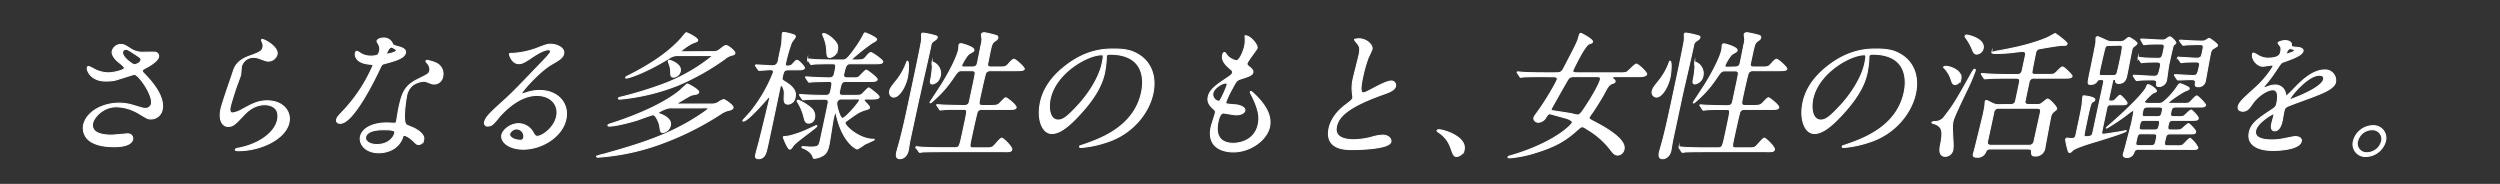 <svg xmlns="http://www.w3.org/2000/svg" viewBox="0 0 843 62"><rect x="0" y="0" width="843" height="62" fill="#333333" stroke="none"/><defs><style>.cls-1{fill:#fff;stroke:#fff;stroke-miterlimit:10;stroke-width:0.36px;}.cls-2{fill:none;}</style></defs><g id="レイヤー_1" data-name="レイヤー 1"><path class="cls-1" d="M35.63,27.32c-5,0-6.39-3.6-6.2-4.48.05-.24.14-.42.48-.42a10.56,10.56,0,0,1,1.81.88,10.82,10.82,0,0,0,4.74,1.26c1.85,0,5.35-.84,5.51-1.58.09-.42-1.29-1.5-1.83-1.92-1.12-.88-2.58-2.47-2.29-3.82A3,3,0,0,1,40.77,15c1,0,1.44.28,3.41,1.54a7.22,7.22,0,0,0,4.35,1.07c.59,0,3.08-.05,3.6,0a1.3,1.3,0,0,1,1.3,1.68c-.26,1.21-2.91,2.89-3.68,3.27-1.48.79-1.65.88-1.72,1.21a1,1,0,0,0,.4.89c2.07,2.15,7.28,7.56,6.25,12.32a3.84,3.84,0,0,1-3.88,3.13c-.88,0-1.18-.19-3.77-1.73A15.42,15.42,0,0,0,39.27,36c-4.72,0-7.61,3.69-8,5.42-.65,3,2.17,4.15,6.31,4.15.83,0,5.06-.42,5.16-.42,1.63-.14,2.16,1,2,1.82-.53,2.48-5.21,2.48-6.08,2.48-4.05,0-6.05-.66-7.54-1.45a5.34,5.34,0,0,1-2.94-5.79c1-4.62,6.57-7.42,12-7.42a16.39,16.39,0,0,1,5.08.84c2.83.84,3.11.93,3.79.93a2,2,0,0,0,2-1.49c.66-3-4.32-10-5.73-10-.3,0-5.54,1.73-6.61,2A15.48,15.48,0,0,1,35.63,27.32Zm9.76-5.51c.29,0,1.9-.47,2.12-1.49.13-.61,0-.75-1.35-1.64-2.82-1.86-3.17-2.05-3.7-2.05a1.16,1.16,0,0,0-1.11.84c-.24,1.12,1.22,2.47,1.55,2.75C43.47,20.74,44.75,21.81,45.39,21.81Z"/><path class="cls-1" d="M93.42,18.36a3.06,3.06,0,0,1-3,2.24c-.43,0-.67-.05-2.7-.8a6.1,6.1,0,0,0-2.19-.46,4.14,4.14,0,0,0-4.12,3.08c-.09.42-.18,2.42-.27,2.84S80,28.44,79.76,29.09c-.61,1.73-1.86,5.7-2.11,6.86-.15.7-.41,2.15.8,2.15A9.09,9.09,0,0,0,81.52,37c3.37-1.87,5.47-3,8.58-3,5.21,0,8.16,3.5,7.34,7.33C96.21,47,87.65,50.8,80.59,50.8c-.63,0-1.32,0-1.23-.38s1.17-.46,1.53-.56c6.37-1.3,11.74-5,12.69-9.38,1-4.9-3.32-5.18-4.29-5.18-1.71,0-4.3.51-7.09,3.5s-3.6,3.83-5.26,3.83c-2,0-3.22-2.24-2.44-5.84.42-2,3.44-10.54,4-12.27s1.2-4,5.63-5.6c3-1.08,4.23-1.54,4.52-2.9a2.8,2.8,0,0,0-.37-2.1c-.06-.18-.14-.46,0-.6C88.67,13,94,15.74,93.42,18.36Z"/><path class="cls-1" d="M128,17.19a3.22,3.22,0,0,0-.24-2.05c-.1-.24-.68-1.12-.64-1.31.12-.56,1.23-1,2.2-1a3.08,3.08,0,0,1,3.07,2.05c.17.33.62.52,2,.89.87.23,2.61.75,2.33,2.05-.38,1.78-3.29,2.62-7.47,3.74-.47.14-.55.28-1.34,1.91-1.09,2.34-8.67,18.11-13.16,18.11-1.31,0-1.33-.84-1.22-1.31.14-.65.33-.88,2.23-2.89a52.5,52.5,0,0,0,10-15.22c.1-.42-.24-.46-1-.51-5.64-.47-4.94-3.73-4.93-3.78s.17-.56.46-.56.33.05,1.19.61a6.33,6.33,0,0,0,3.54,1,6.82,6.82,0,0,0,2.2-.28A2.68,2.68,0,0,0,128,17.19Zm7.73,29.22c-1.5,4.06-5.43,5.09-8,5.09-4.63,0-6.69-3.08-6.19-5.42.66-3,4.46-4.62,8.84-4.62.39,0,2.17.09,2.51.09s.69,0,.79-.51c.15-.7.63-3.83.78-4.48,1.1-5.13,1.93-7.61,6.5-9.85,3.38-1.68,3.75-1.82,4-3a3.2,3.2,0,0,0-.85-2.38c-.36-.38-.51-.56-.47-.75a.37.37,0,0,1,.39-.23,13.71,13.71,0,0,1,2.7.79,4,4,0,0,1,2.53,4.76,2.93,2.93,0,0,1-2.81,2.43,3.14,3.14,0,0,1-1.08-.19c-1.71-.65-1.88-.74-2.47-.74a7.29,7.29,0,0,0-3.85,1.4,6.24,6.24,0,0,0-2,3.87c-.25,1.17-1.32,8.4-.07,9.38.37.33,2.5,1.07,2.88,1.31.92.51,3.42,2,3,3.73a1.84,1.84,0,0,1-1.67,1.64c-.49,0-.75-.14-1.35-.75-1.07-1.12-3-2.57-3.74-2.29C135.93,45.75,135.89,45.94,135.69,46.41Zm-6.44-2.66c-1.12,0-5.5,0-6,2.47-.24,1.12.91,2.52,3.84,2.52,4.72,0,6.17-3.55,6-4.29S130.37,43.75,129.25,43.75Zm4.44-26.7c.07-.33-1.45-1.17-1.75-1.17-.82,0-1.58,1.92-1.61,2.06a.42.42,0,0,0,0,.28C130.48,18.36,133.54,17.75,133.69,17.05Z"/><path class="cls-1" d="M187.69,39.27c.82-3.83-1.83-7.1-6.7-7.1-6.43,0-12,6.4-13.14,7.84-1.31,1.59-2,2.48-3.31,2.48a1,1,0,0,1-1.13-1.31c.25-1.17.86-2.19,5.16-6.07,3.93-3.54,4.54-4.15,14-14,2.08-2.19,3-3.17,3.08-3.68.07-.33-.2-.66-.78-.66-1.8,0-5.18,2.34-6.15,3-2.28,1.54-3,1.68-3.82,1.68-2.29,0-3.15-3-3.1-3.22S172,18,173,18a28.08,28.08,0,0,0,7.92-1.68c3.29-1.26,3.66-1.4,4.73-1.4,2,0,4.86,1.17,4.42,3.22-.29,1.35-1.57,2.1-4.24,3.64-4,2.38-9.68,8.78-9.86,9.57a.28.28,0,0,0,.23.33c.31-.1,1-.33,1.3-.42a13.63,13.63,0,0,1,4.45-.75c6.24,0,10,4.43,8.87,9.71-1.28,5.92-8.16,10.08-14.35,10.08-4.82,0-7.74-2.48-7.24-4.81.36-1.68,2.86-3.78,5.63-3.78a5.62,5.62,0,0,1,4.91,3c.5.84.71,1.26,1.39,1.26C182.83,46,186.86,43.14,187.69,39.27Zm-13.42,4.2a2.56,2.56,0,0,0-2.4,1.63c-.26,1.22,1.62,2.2,3.72,2.2a1,1,0,0,0,1-.84A2.49,2.49,0,0,0,174.27,43.47Z"/><path class="cls-1" d="M226.74,36.37a5.55,5.55,0,0,0-2.26.33A11.45,11.45,0,0,0,221.91,38c0,.14,0,.23.72.46.09.05,4,1.31,3.42,3.83a3,3,0,0,1-2.51,2.38c-.78,0-.82-.28-1.12-2.47-.1-.47-1.15-3.5-2.22-3.5-.49,0-4.52,1.54-5.41,1.82-2.35.74-7.31,2-9.26,2-.24,0-.57,0-.52-.28s.25-.28,1.93-.84c8.28-2.71,16.94-6.49,22.3-10.83a32.46,32.46,0,0,1,2.48-2.24c.39,0,4.06,2,3.89,2.76-.09.42-.57.6-.82.65s-1.48.28-1.74.37c-.48.19-2.72,1.54-3.22,1.82-1.22.7-1.38.8-1.41.94s.29.23.68.23h11a4.25,4.25,0,0,0,2-.51,6.36,6.36,0,0,1,1.92-1c.44,0,3.33,2,3.17,2.7-.12.56-.8.75-1.16.84a7.68,7.68,0,0,0-2.83,1.17,99.11,99.11,0,0,1-21,10.41,77.07,77.07,0,0,1-20.55,4.29c-.44,0-.5-.18-.47-.28A13.21,13.21,0,0,1,203.6,52c11.05-3.13,21.48-6.12,31.84-12.84.68-.46,3.23-2.1,3.31-2.47s-.32-.33-.61-.33Zm13.68-18.95a3,3,0,0,0,2.07-.56c1.75-1.35,1.92-1.49,2.31-1.49.88,0,3.17,2.05,3,2.61-.07.33-.46.52-1.17.66a5.93,5.93,0,0,0-2.21,1.21,81.92,81.92,0,0,1-15.9,8.92,70.49,70.49,0,0,1-19.51,4.66c-.54,0-.49-.23-.47-.32s.15-.24,1.07-.42A132.41,132.41,0,0,0,224,28.25,59.74,59.74,0,0,0,240.13,19c.06-.28-.23-.28-.62-.28H228.6a4.81,4.81,0,0,0-2.92.89c-8.8,5.37-14,6.72-14.45,6.72-.1,0-.28,0-.25-.19s.37-.37.75-.56c7.59-3.78,13.57-7.79,17.9-12.55.32-.33,1.56-2,1.8-2s4,1.78,3.82,2.62c-.06.28-.23.37-1.7.88a17.89,17.89,0,0,0-4,2.76c0,.18.26.18.6.18Zm-11,6.49a2.53,2.53,0,0,1-2.26,2.1c-1,0-1-.7-1-1.87a7.78,7.78,0,0,0-.49-2.47c-.31-.84-.33-.93-.3-1.07a.36.36,0,0,1,.2-.28C225.78,20.27,229.89,21.53,229.38,23.91Z"/><path class="cls-1" d="M265.89,23.54c-1.56,0-1.66.46-2.14,2.66-.15.7.12.84,1,1.4,3.44,2.1,3.68,3.73,3.36,5.18a2.6,2.6,0,0,1-2.35,2.33c-1.46,0-1.42-1.07-1.28-3.54.06-1.4-.63-2.76-1.06-2.76-.25,0-.35.47-.37.56-.69,3.22-3.64,17.37-4.3,20.21-.4,1.87-.85,3.92-2.94,3.92-1.27,0-1.08-.88-1-1.26.24-1.12.79-3,1.09-4.15.44-1.59,3.59-14.61,3.67-15,0-.14,0-.38-.12-.38a.9.9,0,0,0-.55.33c-1.74,2-6.89,7.79-8.21,7.79a.19.19,0,0,1-.19-.23s2.29-2.52,2.69-3a50,50,0,0,0,7.59-13.11c.22-1-.71-1-1.1-1s-3.31.23-3.7.23c-.2,0-.26-.14-.37-.33l-.74-1.07c-.11-.19-.15-.23-.14-.28s.08-.14.23-.14c.87,0,4.71.28,5.54.28,1.6,0,1.89-1.31,2-2s1-4.85,1.08-5.27c.13-1,.12-3,.26-3.69a.37.37,0,0,1,.4-.28,16.24,16.24,0,0,1,3.48.84c.22.09.53.23.44.65s-1.19,1.68-1.3,2a51.31,51.31,0,0,0-2,7c-.16.74.11.84.79.84a2,2,0,0,0,1.66-.7c1-1.08,1.09-1.22,1.48-1.22.58,0,2.54,2.24,2.48,2.52-.14.66-1.17.66-2.77.66Zm6.2,20.25c.49-.23,3.09-1.44,3.19-1.44a.15.15,0,0,1,.15.18c-.12.56-7.13,5.32-8,6.63-.37.61-.73,1.12-1.12,1.12-.68,0-2.18-3.87-2.16-4s.14-.24.34-.24a9.33,9.33,0,0,0,1.85-.23A36.18,36.18,0,0,0,272.09,43.79Zm2.56-4a2,2,0,0,1-1.93,1.72c-1.07,0-1.3-.74-1.62-2a16.92,16.92,0,0,0-2.2-5.18.3.3,0,0,1-.08-.28c0-.09.05-.23.24-.23.63,0,3.45,1.63,4.61,2.8A3.37,3.37,0,0,1,274.65,39.83ZM285.3,27.46c-1.51,0-1.62.51-2.23,3.36-.29,1.35.63,1.35,1.27,1.35h3.45c2,0,2.29,0,2.87-.42.4-.28,1.92-2.1,2.3-2.1.15,0,3.6,2.52,3.48,3.08s-1.11.66-2.77.66h-1.56c-.24,0-.69,0-.76.37s2,2,1.84,2.52c-.08.37-.23.42-1.48.79-2,.66-2.44.94-6.13,3.6-.46.32-.58.42-.64.7-.22,1,4.73,5.6,9.56,5.6.09,0,.34,0,.31.14s-2.82,1.31-3.32,1.59a16.4,16.4,0,0,1-2.42,1.54c-.39,0-4.88-2.24-6.95-11.16-.24-.93-.22-1-.41-1s-.3.24-.34.42-.32,1.26-.36,1.45c-.31,1.45-1.21,7.66-1.48,8.92-.4,1.86-.93,3-2.25,3.68a7.07,7.07,0,0,1-2.67.84c-.34,0-.39-.23-.44-.42-.53-1.86-2.94-2.89-3.3-3s-.49-.19-.45-.37.17-.14.27-.14c.39,0,2.21.14,2.6.14,2.83,0,2.9-.33,3.46-2.94.61-2.85,2.31-10.74,2.5-11.86.07-.33.25-1.35-1-1.35-2.34,0-5.86,0-7,.18l-.39,0c-.2,0-.28-.09-.38-.28l-.75-1.07c-.09-.24-.14-.24-.12-.33s.07-.09.21-.09,1.48.14,1.73.14c1.78.09,4.78.18,6.58.18.88,0,1.66,0,1.94-1.3.65-3,.73-3.41-.63-3.41s-4.2.05-5.49.14c-.19,0-.94.09-1.09.09s-.22-.09-.33-.28l-.74-1.07c-.14-.24-.14-.24-.12-.33s.06-.09.16-.09c.39,0,1.87.14,2.16.14,1.78.09,4,.19,5.71.19,1.36,0,1.54-.84,1.72-1.64.54-2.52.67-3.13-.69-3.13h-1.22c-1.36,0-3.91.05-4.89.1a9.94,9.94,0,0,1-1.06.14c-.19,0-.26-.14-.36-.33l-.7-1.07c-.15-.19-.19-.24-.18-.28a.21.21,0,0,1,.22-.14c.35,0,1.82.14,2.11.18s3.86.14,6.2.14h3.22c1.12,0,1.6,0,5.22-5.27a35.1,35.1,0,0,0,2-3.45c.1-.24.24-.42.44-.42s4,1.58,3.85,2.24c-.07.32-.37.56-1.46,1.12a65.31,65.31,0,0,0-6.93,5.5c-.05.19.28.28.57.28,2.92,0,3.26,0,4-.79,1.35-1.54,1.48-1.68,2-1.68.34,0,4,2.47,3.91,3.08s-1.11.65-2.77.65h-7.94c-1.31,0-1.72.1-2.46,3.5-.26,1.22.71,1.27,1.24,1.27H287c1.95,0,2.14,0,2.6-.33s2.1-2.29,2.54-2.29c.19,0,3.78,2.57,3.65,3.18s-1.07.65-2.72.65Zm-2.9-10.74a3.12,3.12,0,0,1-2.61,2.66c-.88,0-.93-.88-1-1.86a13.35,13.35,0,0,0-1.22-5.42c-.16-.37-.19-.46-.16-.6s.14-.19.33-.19c.69,0,2.7,1.07,4.1,2.94A3,3,0,0,1,282.4,16.72Zm1.53,16.67a1.51,1.51,0,0,0-1.76,1.16c-.22,1,1.08,5.37,1.86,5.37,1.17,0,5.66-5.46,5.77-6s-.32-.56-.51-.56Z"/><path class="cls-1" d="M301.36,32.73c-1,0-1.59-1-1.35-2.1.19-.88.58-1.35,2.59-3.87a21.75,21.75,0,0,0,3.15-5.84c.1-.23.11-.28.21-.28.63,0,.4,3.55,0,5.51C305.25,29.37,303.21,32.73,301.36,32.73Zm8.6.1-3.15,14.61c-.12.56-.46,2.84-.56,3.31-.42,1.91-1.67,2.75-2.79,2.75-.68,0-1.51-.23-1.1-2.14.05-.24.65-2.34.69-2.52,1.15-4,2.2-8.87,3.24-13.68.8-3.73,4.14-19.23,4.48-21.7,0-.28,0-1.64,0-1.92s.23-.37.57-.37a26.91,26.91,0,0,1,4.46,1,.47.47,0,0,1,.23.51c-.09.42-.49.65-1.06,1.07a2.07,2.07,0,0,0-1.08,1.59C313.45,17.75,310.59,29.89,310,32.83ZM327.8,22.6c1.51,0,1.67-.74,1.86-1.63s1-4.9,1.13-5.69a7,7,0,0,0,.33-2.24,11.07,11.07,0,0,1-.17-1.45c.1-.47.65-.56,1-.56A33.72,33.72,0,0,1,336,12a.65.65,0,0,1,.46.8c-.09.42-.38.65-1,1.07-.86.61-1.05,1-1.61,3.64L333,21.72c0,.79.59.88,1.27.88h2.59c2.09,0,2.33,0,3.44-1.3.4-.47,1.21-1.31,1.6-1.31.58,0,3.6,2.75,3.49,3.27s-1.2.56-2.76.56H334a1.83,1.83,0,0,0-1.56.7c-.28.42-1.75,7.23-1.89,7.89-.58,2.66-.69,3.17.87,3.17h2.39c1.75,0,2.38,0,3.15-.61.36-.32,1.8-2,2.19-2s3.65,2.52,3.48,3.31c-.13.61-1.15.61-2.76.61h-8.72a1.6,1.6,0,0,0-1.57.75c-.24.42-1.83,7.79-2,8.58-.74,3.46-.78,3.65.78,3.65h3.84c1.56,0,2,0,2.63-.42s2.41-2.85,2.95-2.85,3.58,3,3.41,3.83-1.22.7-2.83.7h-21c-4.24,0-5.67.09-6.16.09a7.56,7.56,0,0,1-1.05.14c-.19,0-.21-.14-.37-.33L309,49.91c-.07-.14-.15-.23-.14-.28a.17.17,0,0,1,.18-.14c.34,0,1.81.19,2.1.19,2.37.09,4.36.14,6.64.14h4.14c1.56,0,1.63-.33,2.56-4.63,1.48-6.86,1.65-7.65,1.39-8s-.47-.33-2.32-.33c-2.63,0-4.64,0-5.44.14-.14,0-.89.09-1,.09s-.22-.09-.37-.32L316,35.67c-.16-.18-.15-.23-.14-.28s.07-.09.17-.09c.34,0,1.82.14,2.16.14,3.87.14,5.48.14,7,.14s1.61-.93,1.77-1.68c1.4-6.49,1.55-7.19,1.77-8.45.16-1,.3-1.63-1.21-1.63h-3.16c-1.22,0-1.43.28-3,2.57a37.37,37.37,0,0,1-7.06,7.88c-.24.24-.42.38-.56.38a.12.12,0,0,1-.12-.14c0-.1,3.55-5.42,4.16-6.44,1.65-2.66,4.8-8.27,5.48-11.39.05-.24.09-1.36.13-1.54.08-.38.48-.42.68-.42s4.58,1.12,4.34,2.24c-.07.32-.24.42-1.4,1.07s-2.67,3.78-2.7,3.92c-.14.65.45.65.74.65Zm-13.46,5.7c-.82,0-.62-.93-.52-1.4a29,29,0,0,0,.57-4.48c0-.24-.14-1.17-.1-1.36a.21.21,0,0,1,.18-.14,4.06,4.06,0,0,1,2.64,4.49C316.62,27.69,315,28.3,314.34,28.3Z"/><path class="cls-1" d="M373.05,19c0,.14,0,.33,0,.52a33.9,33.9,0,0,1-.59,5c-.68,3.13-2.34,7.47-8,13.67-5.12,5.7-7.85,6.82-9.79,6.82-3.22,0-5.06-4.81-3.83-10.5.53-2.48,2.08-7.19,8-11.91,7.49-6.06,14-6.06,16.84-6.06,4.44,0,6.3.84,7.52,1.49,4.73,2.47,6.87,7.47,5.55,13.58S382.17,45.15,372.92,48a35.13,35.13,0,0,1-8.46,1.73c-.19,0-.47-.05-.41-.33s.13-.18,1.45-.65c5.48-1.91,16.91-5.93,19.42-17.55.39-1.82,2.59-12.93-10.71-12.93C373.24,18.31,373.11,18.68,373.05,19ZM354.13,33.29c-.65,3-.28,7.19,2.69,7.19,1.41,0,2.7-.56,7.11-5.41,3.39-3.78,6.7-9,7.7-13.59.6-2.8.46-3-.18-3C366.83,18.45,356,24.47,354.13,33.29Z"/><path class="cls-1" d="M423.89,16.26c-.09.42-3.22,4.34-3.39,5.13-.07.33.1.65.64,1.07,1,.8,1.47,1.31,1.32,2s-.77,1.12-4.06,2.15c-1.41.42-1.58.75-3.14,3.69a28.93,28.93,0,0,0-1.89,4.06c-.16.74,0,.74,3.38,1,1.15.1,3.29.8,3,2-.18.84-1.61,1.36-2.83,1.36-.73,0-4.1-.61-4.35-.61-1.22,0-1.69,2.19-1.91,3.22-.4,2.1-.86,7,5.22,7,2.05,0,7.2-.84,8.39-6.35.43-2,.56-4.67-2.56-10.55a.66.66,0,0,1-.09-.47c.09-.42,1,.47,1.1.56,4.66,4.34,6.06,8,5.36,11.3-1,4.43-6.49,8.4-12.19,8.4-.92,0-9.3,0-7.48-8.45.16-.75,1.24-3.92,1.38-4.57s.09-.89-.61-1.5c-1.48-1.26-2.09-2.52-1.77-4s1.17-2.94,4.75-5.32c2.95-2,3.28-2.15,3.42-2.81s-.07-.79-1-1.58c-1.18-1.08-2.73-2.48-2.31-4.44.07-.32.28-.84.62-.84s.86,1,1,1.12a5.68,5.68,0,0,0,3,1.64c1.36,0,2.65-4.16,2.79-4.81a11.15,11.15,0,0,0,.18-3.13.88.88,0,0,1,0-.46C421.42,11.92,424.16,15,423.89,16.26ZM413.27,28c-1.12,0-3.89,1.59-4.28,3.36a2.39,2.39,0,0,0,1.89,2.8.82.82,0,0,0,.61-.37,35.37,35.37,0,0,0,2.25-5C413.82,28.44,413.91,28,413.27,28Z"/><path class="cls-1" d="M453.54,35.53c1.74-1.3,2.51-1.91,2.64-2.52a9.72,9.72,0,0,0-.13-1.44,14.14,14.14,0,0,1,.35-5.47c.23-1.07,1.64-6.48,1.9-7.7.5-2.33,0-3-.64-3.78-.81-1-.92-1.16-.89-1.3s1.22-.24,1.36-.24c2.78,0,4.8,2.15,4.51,3.5-.09.42-1.13,2.52-1.33,3a47.85,47.85,0,0,0-1.76,6.16c-.38,1.78-1.2,5.56.07,5.56.68,0,1-.19,4-1.78.6-.32,4.07-2.19,5.48-2.19a1.43,1.43,0,0,1,1.48,1.73c-.3,1.4-2.46,2.14-4.35,2.8-12.56,4.48-15,7.88-15.6,10.92s1.89,4.34,5.83,4.34a25,25,0,0,0,6-.84,15.36,15.36,0,0,1,3.8-.7c1.66,0,3,1.07,2.74,2.24-.52,2.38-10.5,2.61-13.08,2.61-2.24,0-9.31,0-7.73-7.33C448.49,41.79,449.58,38.57,453.54,35.53Z"/><path class="cls-1" d="M491.28,52.76c-1,0-1.15-.33-2.15-3.13a10,10,0,0,0-4-5c-.13-.09-.59-.42-.56-.56s.21-.32.6-.32c1.71,0,9.46,2.42,8.53,6.77A3,3,0,0,1,491.28,52.76Z"/><path class="cls-1" d="M520,25.83c-4.29,0-5.72.09-6.21.09a9.44,9.44,0,0,1-1,.14c-.15,0-.21-.14-.37-.33l-.69-1.07c-.16-.19-.15-.24-.14-.28a.16.16,0,0,1,.18-.14c.34,0,1.81.18,2.1.18,2.37.1,4.41.14,6.69.14h3.9c1.46,0,2.06,0,2.89-1.63,4.14-7.93,4.62-8.82,5.05-10.59.25-.94.43-1.08.67-1.08s4.09,2.06,3.93,2.8c-.07.33-.13.38-1.18.75-1.54.56-5.4,8.77-5.42,8.87-.17.79.34.88,1.42.88H546a8.66,8.66,0,0,0,2.37-.14c.63-.23,2.84-2.8,3.42-2.8s3.6,2.76,3.46,3.41-1.49.8-2.51.8h-7.94c-.58,0-.93,0-1,.37,0,.19,0,.32.37.56.21.14.5.42.43.75s-.18.37-.82.6c-1.21.42-1.58,1-2.88,3.46-1.07,2-3.24,5.32-3.89,6.3a13.69,13.69,0,0,0-1.16,1.72c-.11.52.16.66,2.39,1.82,4.46,2.34,10,5.89,9.39,8.87a2.32,2.32,0,0,1-2.13,2c-1,0-1.59-.74-2.24-1.58a27.29,27.29,0,0,0-8-7.1c-.89-.61-1.28-.84-1.76-.84s-.57.14-2.13,1.49c-3.24,2.85-6.6,5.09-13.53,7.19a38.49,38.49,0,0,1-8.76,1.78c-.29,0-.62,0-.58-.24s.25-.28,1.24-.56c14.42-4.29,20.28-10.27,20.46-11.11.14-.65-1.57-1.3-1.89-1.4-.69-.18-5.51-1.54-5.66-1.54-.58,0-.79.28-1.38,1.22a3.13,3.13,0,0,1-2.49,1.63c-1.07,0-1.68-.79-1.53-1.49.07-.33.09-.42,1.39-2.2,3-4.15,6.29-9.94,6.46-10.73s-.53-.93-1.31-.93Zm11.2,0c-1.8,0-2.07.13-2.94,1.68-1.32,2.28-3.92,6.9-5.2,9.19-.09.42.12.61.5.65.13,0,6.13.94,6.4,1a8.66,8.66,0,0,0,2.1.42c.73,0,1.52-1.17,2.46-2.61,3.47-5.23,4.93-8.4,5.13-9.34s-.41-1-1.63-1Z"/><path class="cls-1" d="M558.52,32.73a1.57,1.57,0,0,1-1.35-2.1c.19-.88.58-1.35,2.58-3.87a21.51,21.51,0,0,0,3.16-5.84c.1-.23.11-.28.21-.28.63,0,.4,3.55,0,5.51C562.41,29.37,560.37,32.73,558.52,32.73Zm8.6.1L564,47.44c-.12.56-.47,2.84-.57,3.31-.41,1.91-1.66,2.75-2.78,2.75-.68,0-1.51-.23-1.1-2.14.05-.24.65-2.34.69-2.52,1.15-4,2.2-8.87,3.24-13.68.8-3.73,4.14-19.23,4.48-21.7,0-.28,0-1.64,0-1.92s.23-.37.57-.37a27,27,0,0,1,4.45,1,.46.46,0,0,1,.23.51c-.09.42-.48.65-1.06,1.07a2.09,2.09,0,0,0-1.07,1.59C570.61,17.75,567.75,29.89,567.12,32.83ZM585,22.6c1.51,0,1.67-.74,1.86-1.63s1-4.9,1.13-5.69a6.81,6.81,0,0,0,.34-2.24,11,11,0,0,1-.18-1.45c.11-.47.66-.56,1-.56a33.87,33.87,0,0,1,4.09.93.65.65,0,0,1,.46.8c-.09.42-.38.65-1,1.07-.86.61-1,1-1.61,3.64l-.92,4.25c0,.79.59.88,1.27.88H594c2.1,0,2.34,0,3.45-1.3.39-.47,1.21-1.31,1.6-1.31.58,0,3.59,2.75,3.48,3.27s-1.19.56-2.75.56h-8.62a1.82,1.82,0,0,0-1.56.7c-.29.42-1.76,7.23-1.9,7.89-.57,2.66-.68,3.17.88,3.17h2.39c1.75,0,2.38,0,3.15-.61.36-.32,1.8-2,2.19-2s3.65,2.52,3.48,3.31c-.13.61-1.16.61-2.76.61h-8.72a1.62,1.62,0,0,0-1.58.75c-.23.42-1.82,7.79-2,8.58-.74,3.46-.79,3.65.77,3.65h3.85c1.56,0,2,0,2.62-.42s2.42-2.85,2.95-2.85,3.59,3,3.42,3.83-1.23.7-2.83.7h-21c-4.24,0-5.67.09-6.16.09a8,8,0,0,1-1,.14c-.2,0-.22-.14-.37-.33l-.69-1.07c-.07-.14-.15-.23-.14-.28a.17.17,0,0,1,.18-.14c.34,0,1.81.19,2.1.19,2.37.09,4.35.14,6.64.14h4.14c1.56,0,1.63-.33,2.56-4.63,1.47-6.86,1.64-7.65,1.38-8s-.46-.33-2.31-.33c-2.63,0-4.64,0-5.44.14-.15,0-.9.09-1,.09s-.23-.09-.37-.32l-.69-1.08c-.16-.18-.15-.23-.14-.28s.07-.09.17-.09c.34,0,1.82.14,2.16.14,3.87.14,5.47.14,7,.14s1.62-.93,1.78-1.68c1.39-6.49,1.55-7.19,1.77-8.45.16-1,.3-1.63-1.21-1.63h-3.16c-1.22,0-1.43.28-3,2.57a37.37,37.37,0,0,1-7.06,7.88c-.24.24-.42.38-.57.38a.12.12,0,0,1-.11-.14c0-.1,3.55-5.42,4.16-6.44,1.65-2.66,4.8-8.27,5.47-11.39.05-.24.1-1.36.14-1.54.08-.38.48-.42.68-.42s4.58,1.12,4.33,2.24c-.07.32-.23.42-1.4,1.07s-2.66,3.78-2.69,3.92c-.14.65.44.65.74.65ZM571.5,28.3c-.83,0-.62-.93-.52-1.4a30.29,30.29,0,0,0,.57-4.48c0-.24-.14-1.17-.1-1.36a.21.21,0,0,1,.18-.14,4.06,4.06,0,0,1,2.64,4.49A3.28,3.28,0,0,1,571.5,28.3Z"/><path class="cls-1" d="M630.2,19c0,.14,0,.33,0,.52a34.07,34.07,0,0,1-.6,5c-.67,3.13-2.34,7.47-8,13.67-5.12,5.7-7.85,6.82-9.8,6.82-3.21,0-5.05-4.81-3.82-10.5.53-2.48,2.08-7.19,8-11.91,7.49-6.06,14-6.06,16.84-6.06,4.43,0,6.3.84,7.52,1.49,4.73,2.47,6.87,7.47,5.55,13.58S639.32,45.15,630.08,48a35.13,35.13,0,0,1-8.46,1.73c-.19,0-.48-.05-.41-.33s.13-.18,1.45-.65c5.48-1.91,16.91-5.93,19.41-17.55.4-1.82,2.6-12.93-10.7-12.93C630.39,18.31,630.26,18.68,630.2,19ZM611.29,33.29c-.66,3-.28,7.19,2.69,7.19,1.41,0,2.7-.56,7.11-5.41,3.39-3.78,6.7-9,7.7-13.59.6-2.8.45-3-.18-3C624,18.45,613.19,24.47,611.29,33.29Z"/><path class="cls-1" d="M652.39,41a3.89,3.89,0,0,0,3.41-1.82c3.11-4,4.05-5.69,9-14.51.16-.28.77-1.31,1-1.31s.3.19.24.47-1.43,3.69-1.6,4c-.88,2.06-5.46,11.11-5.86,13-.33,1.54-.26,2.1,0,7.33a12.09,12.09,0,0,1-.08,2.38A2.68,2.68,0,0,1,656,52.71c-2.43,0-1.88-2.8-1.62-4,.86-4.44.55-5.7-1.51-6.77-.21-.14-1.48-.38-1.43-.61S652.1,41,652.39,41Zm3.82-18.62c1.51,0,5.61,1.54,5,4.3a2.3,2.3,0,0,1-2,1.82c-.49,0-.86-.33-1.15-1.26a10.33,10.33,0,0,0-2.71-4.58A1.24,1.24,0,0,1,656.21,22.37Zm6.9-10.55c.63,0,6.3,1.26,5.6,4.53a2.38,2.38,0,0,1-2.16,1.87c-.44,0-.89-.14-1.34-1.22a18.14,18.14,0,0,0-2.46-4.43.57.57,0,0,1-.12-.33A.49.49,0,0,1,663.11,11.82Zm14.82,23.43a1.53,1.53,0,0,0,1.77-1.4c.19-.88,1.38-6.44,1.36-6.58,0-.56-.28-.93-1.21-.93h-3.31c-4.29,0-5.72.09-6.22.14-.14,0-.89.09-1,.09s-.22-.09-.38-.28l-.69-1.07c-.15-.24-.15-.24-.13-.33s.07-.09.17-.09c.34,0,1.82.14,2.11.14,2.36.14,4.35.18,6.64.18h3a1.56,1.56,0,0,0,1.83-1.26L683,18.64c.13-.61,0-1.31-.93-1.31-.69,0-3.75.42-4.39.47-2.09.18-3.46.23-4.87.23-.69,0-1.18-.19-1.15-.33a12.23,12.23,0,0,1,2.47-.6c9.82-1.73,14.21-3.55,16.24-4.39.43-.19,2.54-1.4,2.64-1.4s4.1,2.89,4,3.45-.55.52-1.43.52c-1.31,0-5.77.79-7.39,1.07-1,.14-1.54.37-1.77,1.45-.19.88-1.34,6.44-1.27,6.76.18.56.91.56,1.1.56h3.85c2.24,0,2.48,0,3.29-.79,1.55-1.54,1.73-1.73,2.17-1.73s3.22,2.71,3.14,3.09c-.14.65-1.12.65-2.73.65H686a1.57,1.57,0,0,0-1.81,1.4c-.15.7-1.38,6.39-1.38,6.63,0,.74.68.88,1.27.88h3c.63,0,.93,0,1.93-.84,1.18-.93,1.25-1,1.49-1,.54,0,3.09,2.61,3,3.26,0,.24-.23.38-1,1a2.75,2.75,0,0,0-1,1.77c-.36,1.68-2,10.55-2,10.65a3.13,3.13,0,0,1-3.23,2.52c-1.21,0-1.24-.56-1.22-1.54,0-.38-.11-.84-1.14-.84H671.34c-1.26,0-1.33.09-1.93,1.3A2.81,2.81,0,0,1,666.66,53c-.83,0-1.43-.14-1.24-1,.05-.23.74-2.75.85-3.26.44-1.82,2.2-8.87,2.48-10.18.16-.75.5-2.29.58-3.13a8.9,8.9,0,0,1,.09-1.07c0-.14.1-.47.34-.47s.42.1,2,.89a4.74,4.74,0,0,0,2.67.51ZM684.13,49a1.57,1.57,0,0,0,1.75-1.31c.33-1.54,1.83-8.31,2.14-9.71.13-.61.32-1.49-1.14-1.49H674.07a1.56,1.56,0,0,0-1.75,1.3l-2.08,9.67c-.17.79-.23,1.54,1.13,1.54Z"/><path class="cls-1" d="M714.54,14.06a3,3,0,0,0,1.73-.32c.27-.14,1.31-1.12,1.56-1.12.43,0,2.87,1.58,2.77,2.05-.06.28-.58.65-1.17,1.12-.34.23-.44.47-.56,1-.28,1.3-1.41,7.23-1.67,8.44s-.63,2.9-2.82,2.9c-.83,0-1-.51-1-.75,0-.47,0-.6-.36-.6a.6.6,0,0,0-.65.56l-1.16,5.36c-.23,1.08-.3,1.4.82,1.4a1.68,1.68,0,0,0,1.3-.6c1.19-1.22,1.31-1.36,1.61-1.36s2.39,2.24,2.3,2.66-.36.52-2.45.52h-3.07a1.12,1.12,0,0,0-1.25.84c-.21,1-1.78,8.26-1.79,8.54,0,.56.51.56.7.56s4.47-.61,6.46-1a7.59,7.59,0,0,1,1-.19c.09,0,.13,0,.12.1-.1.46-8.23,2.94-9.59,3.36-1.76.51-7.54,2.24-8.42,3.13-.55.56-.74.74-1.08.74s-.43-.28-.61-1a21.25,21.25,0,0,1-.73-3.41.61.61,0,0,1,.53-.42c.15,0,.9.14,1.09.14,1.42,0,1.64-.14,1.9-1.36.39-1.82,1.91-8.86,2.06-10.22,0-.37.2-2.28.26-2.56s.19-.24.39-.24,3.81.42,3.61,1.31c-.08.37-.47.61-1,.89s-1.61,5.92-1.8,6.81c-.14.65-.85,3.92-.82,4.25s.23.51.67.51c2,0,2.11-.56,2.31-1.45l3.62-16.84c.21-.94-.32-1-.9-1s-.93,0-1.28.51a2.3,2.3,0,0,1-2.1,1.12c-1.16,0-1.16,0-.39-3.83.46-2.15,1.84-8.77,2.05-10.17.06-.28,0-1.45.08-1.73a.48.48,0,0,1,.46-.33c.24,0,.51.1,2.95,1.22a4.52,4.52,0,0,0,2.09.46Zm-3.34,1.26c-.39,0-1,0-1.28.52s-1.52,6.16-1.71,7c-.52,2.43-.57,2.66.74,2.66h3.51a1.35,1.35,0,0,0,1.28-.51c.23-.37,1.06-4.25,1.21-5,.19-.88.9-4.15.63-4.48a1.15,1.15,0,0,0-1-.28Zm10,35c-1.07,0-1.39.33-1.66,1.12A2.38,2.38,0,0,1,717,53.08c-.73,0-1.17-.46-1-1.12.06-.28.5-1.68.57-2,.29-1.12,2-7.57,2.17-8.27s.78-3.82.78-4.06a.33.33,0,0,0-.37-.32c-.19,0-.31.09-1.36.88a69.07,69.07,0,0,1-7.4,5c-.14,0-.12-.09-.12-.09a2.62,2.62,0,0,1,.37-.38c1.79-1.54,10-8.68,12.84-12.78.14-.19.54-1.4.79-1.4.73,0,3,1.54,2.87,2.24,0,.18-1.14.56-1.32.7a19.44,19.44,0,0,0-2.67,2.7c-.14.66.77.7,1.31.7h3.26a2.53,2.53,0,0,0,1.82-.51,24.69,24.69,0,0,0,4.61-5.13c.59-.94.76-1,1.1-1a15.25,15.25,0,0,1,2.31,1c.17.09.72.28.63.7,0,.23-.53.42-1.12.65-1.22.47-5.72,3.5-5.83,4-.06.28.28.28.57.28h4.39a5.23,5.23,0,0,0,1.94-.18c.43-.19,2.11-2.34,2.64-2.34.34,0,3,2.66,2.94,3.08-.14.66-1,.66-2.23.66h-7.84c-1.27,0-1.4.6-1.61,1.58s-.36,1.68,1,1.68h1.27a6.54,6.54,0,0,0,1.93-.14c.43-.18,2.15-2.1,2.64-2.1.24,0,2.49,2.24,2.37,2.8s-.34.66-2.33.66h-6.14c-1.22,0-1.42.46-1.66,1.58-.34,1.59.08,1.68.91,1.68h1.41a6.5,6.5,0,0,0,1.93-.14c.42-.14,2.15-2,2.63-2,.2,0,2.5,2.19,2.37,2.8s-.38.65-2.33.65h-6.24c-1.31,0-1.41.47-1.84,2.48-.34,1.54.25,1.54,1,1.54H734a4.68,4.68,0,0,0,1.89-.19c.49-.23,2.16-2.33,2.64-2.33a9.22,9.22,0,0,1,2.59,3.13c-.12.56-.42.6-1.83.6Zm.8-36.73c-.15-.23-.15-.23-.14-.28a.21.21,0,0,1,.18-.14c1,0,5.77.33,6.85.33a2.66,2.66,0,0,0,1.41-.24,5.35,5.35,0,0,1,1.3-.84c.59,0,2.17,1.68,2.09,2.06,0,.14-.79.74-.88.93-.19.42-1.28,5.51-1.47,6.35s-.64,4.57-.82,5.41a2.66,2.66,0,0,1-2.47,2c-.92,0-.89-.37-.82-1.16s-.3-1.08-1.38-1.08c-.92,0-3.7,0-4.6.14-.1,0-.61.1-.71.1s-.22-.1-.37-.28l-.7-1.08c-.14-.23-.14-.23-.12-.32s.12-.1.16-.1c1,0,5.73.33,6.8.33,1.46,0,1.58-.56,2.17-3.27.11-.51.33-1.54-1.08-1.54-.88,0-3.61,0-4.52.14-.09,0-.55.09-.7.09s-.22-.09-.37-.32l-.7-1c-.11-.19-.13-.28-.12-.33a.2.2,0,0,1,.17-.14c.29,0,1.48.14,1.76.19s3.72.14,4.75.14c1.36,0,1.43-.33,2-3.17.28-1.31.12-1.68-1.19-1.68-.93,0-3.8,0-4.76.14-.1,0-.6.09-.7.09s-.22-.09-.37-.33Zm.08,31.5c-1.22,0-1.28.28-1.75,2.48-.21,1-.33,1.54.89,1.54h4.14c1.26,0,1.37-.51,1.7-2s.33-2-.84-2Zm1-4.52c-1.12,0-1.34.37-1.62,1.68s-.15,1.58.92,1.58h4.09c1,0,1.32-.23,1.57-1.4.31-1.44.4-1.86-.86-1.86Zm4.26-1.22c1.36,0,1.46-.46,1.75-1.82.2-.88.32-1.44-1-1.44h-3.89c-1.32,0-1.47.46-1.72,1.63s-.3,1.63,1,1.63Zm7.76-25.39c-.15-.23-.15-.23-.13-.32s.12-.1.22-.1c.34,0,2,.14,2.35.14,1.3.1,3.91.19,5,.19a2.51,2.51,0,0,0,1.17-.23,6.84,6.84,0,0,1,1.22-.7c.2,0,2.92,1.82,2.8,2.38,0,.23-.17.32-1.17.93s-1,.79-1.45,3.08c-.25,1.17-1.24,6.91-1.52,8.22a2.34,2.34,0,0,1-2.41,1.68c-1.07,0-1-.56-.87-1.4s-.66-1-1.3-1c-.92,0-3,.09-3.83.13-.09,0-.59,0-.74,0s-.22-.09-.37-.28l-.7-1.07c-.14-.23-.14-.23-.12-.33s.11-.09.16-.09c.88,0,5.15.28,6.13.28,1.36,0,1.51-.47,2.12-3.32.26-1.16-.45-1.26-1.14-1.26-.87,0-3.46,0-4.26.14-.1,0-.61.1-.7.1s-.27-.14-.37-.33l-.75-1.07c-.14-.24-.14-.24-.13-.28a.21.21,0,0,1,.22-.14c.88,0,5.1.32,6.07.32,1.61,0,1.71-.46,2.06-2.1.43-2,.54-2.52-.92-2.52-.44,0-3.37.05-4.51.14-.14,0-.9.1-1,.1s-.27-.1-.38-.28Z"/><path class="cls-1" d="M754.75,35.86c.31-1.4,2-2.89,6.1-6.58,2.71-2.43,5.49-6.3,5.64-7,0-.28-.28-.32-.47-.32-.49,0-2.56.37-3,.37-1.85,0-3.85-2.29-3.45-4.11,0-.14.07-.32.36-.32a8.57,8.57,0,0,1,1.66.88,6.76,6.76,0,0,0,3,.84c4,0,4.27-1.26,4.47-2.19a3.36,3.36,0,0,0,0-1.63c-.09-.24-.94-1.08-.88-1.36s1.43-.74,2.31-.74c1.17,0,2.29.42,2.17,1.44-.08.61.09.7,2,.84.34,0,2.14.24,1.93,1.22-.33,1.54-4.17,2.84-6.59,3.68-.79.28-.86.38-2.44,2.76a46.82,46.82,0,0,1-3.72,5c-.33.42-.46.56-.5.75s0,.18.15.18a11.45,11.45,0,0,0,1.63-.51,5.32,5.32,0,0,1,2-.37,3.41,3.41,0,0,1,3.53,2.84c.17.8.2.89.3.89A32.92,32.92,0,0,0,773.46,30c2.07-2.15,6.15-6.4,10.39-6.4a3.51,3.51,0,0,1,3.68,4.16c-.47,2.19-4.65,3.73-7.94,5-1.33.52-7.29,2.62-8.28,3.13s-1,1-1.25,2c-.09.42-.41,2.38-.5,2.8-.16.75-.74,3.41-2.54,3.41-1.31,0-1.18-1.54-1-2.38.1-.47.72-2.71.73-2.76s.12-.56-.22-.56-5.34,2.9-5.92,5.56c-.69,3.22,4.18,3.22,5.59,3.22a16.36,16.36,0,0,0,3.18-.28c.7-.09,4-.84,4.61-.84,1,0,2.29.47,2,1.59-.63,2.89-8.22,3.08-9.38,3.08-6.19,0-8.93-2.43-8.14-6.12.65-3,2.82-4.48,8.16-8a2.49,2.49,0,0,0,1.08-1.63c.46-2.1.63-4.71-1.32-4.71s-5.18,2.14-7.05,4.94c-.79,1.17-1.57,2.29-3.13,2.29C755.35,37.4,754.48,37.12,754.75,35.86ZM771,18.22c.1,0,2.57-.61,2.68-1.12s-1.07-.7-1.5-.7c-.69,0-1.16,1.3-1.2,1.49S770.88,18.22,771,18.22Zm1.18,15.12c0,.09,0,.23.14.23s10.55-3.73,11.21-6.81c.25-1.17-.77-1.4-1.4-1.4C778.06,25.36,772.31,32.59,772.15,33.34Z"/><path class="cls-1" d="M804.39,47.58a7,7,0,0,1-6.57,5.18,4.13,4.13,0,0,1-4.23-5.23,6.89,6.89,0,0,1,6.51-5.14A4.15,4.15,0,0,1,804.39,47.58Zm-9.44,0a3.13,3.13,0,0,0,3.25,3.92,5.17,5.17,0,0,0,4.87-3.83,3.14,3.14,0,0,0-3.3-3.92A5,5,0,0,0,795,47.53Z"/><rect id="_スライス_" data-name="&lt;スライス&gt;" class="cls-2" width="843" height="62"/></g></svg>